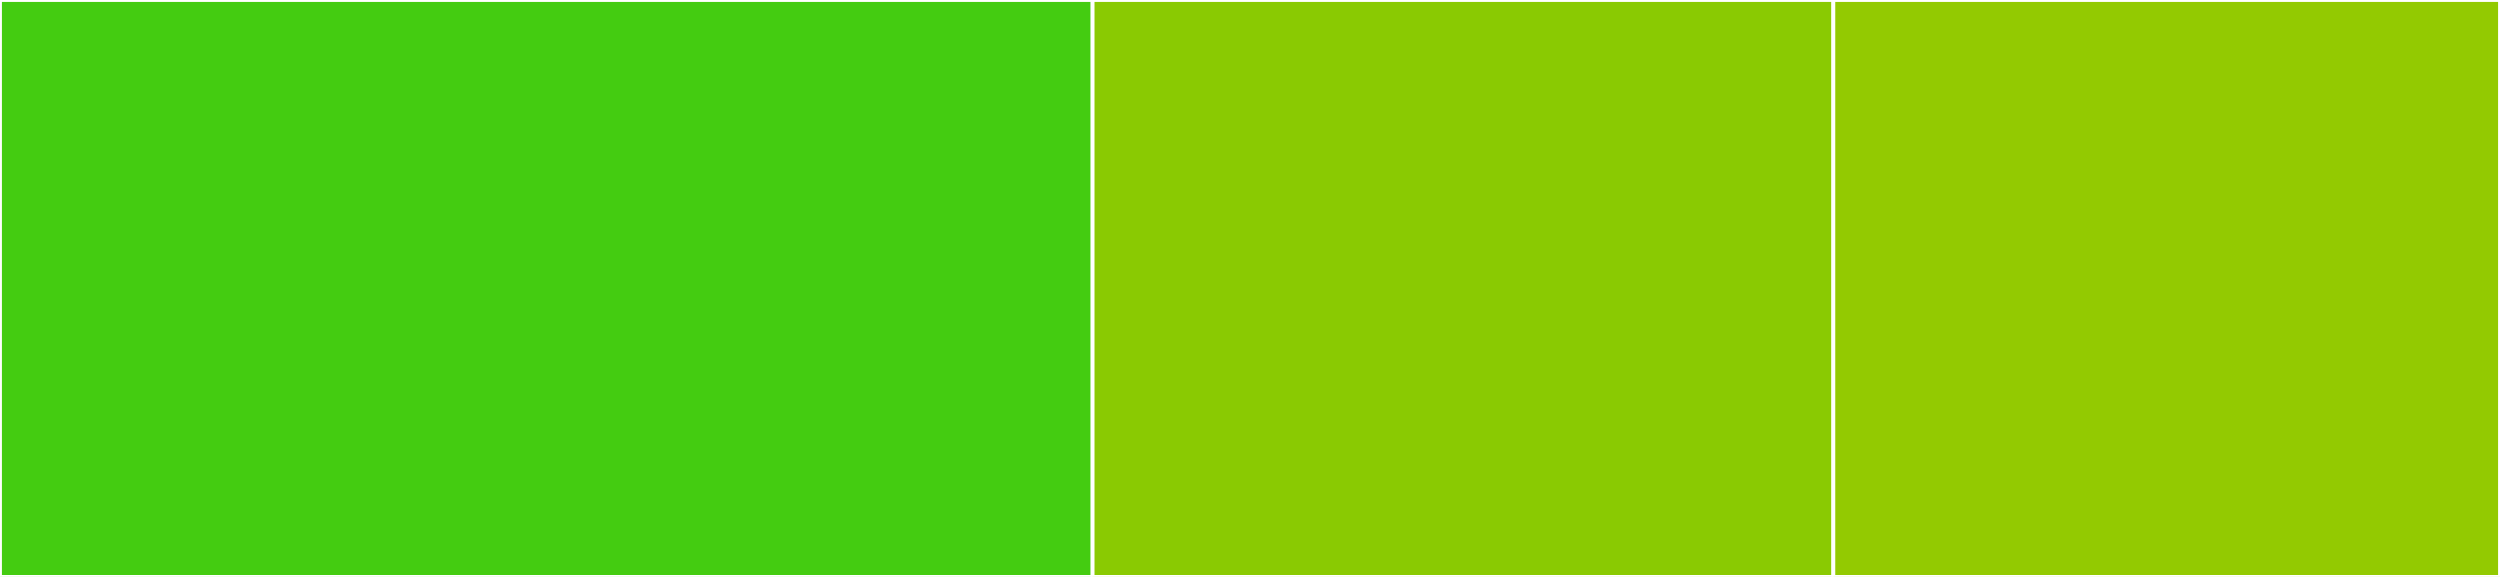 <svg baseProfile="full" width="650" height="150" viewBox="0 0 650 150" version="1.1"
xmlns="http://www.w3.org/2000/svg" xmlns:ev="http://www.w3.org/2001/xml-events"
xmlns:xlink="http://www.w3.org/1999/xlink">

<rect x="0" y="0" width="650" height="150" fill="#333333" stroke="none"/>

<style>rect.s{mask:url(#mask);}</style>
<defs>
  <pattern id="white" width="4" height="4" patternUnits="userSpaceOnUse" patternTransform="rotate(45)">
    <rect width="2" height="2" transform="translate(0,0)" fill="white"></rect>
  </pattern>
  <mask id="mask">
    <rect x="0" y="0" width="100%" height="100%" fill="url(#white)"></rect>
  </mask>
</defs>

<rect x="0" y="0" width="284.074" height="150.0" fill="#4c1" stroke="white" stroke-width="1" class=" tooltipped" data-content="index.ts"><title>index.ts</title></rect>
<rect x="284.074" y="0" width="192.593" height="150.0" fill="#8aca02" stroke="white" stroke-width="1" class=" tooltipped" data-content="jwtTokenAuthProvider.ts"><title>jwtTokenAuthProvider.ts</title></rect>
<rect x="476.667" y="0" width="173.333" height="150.0" fill="#93ca01" stroke="white" stroke-width="1" class=" tooltipped" data-content="tokenAuthProvider.ts"><title>tokenAuthProvider.ts</title></rect>
</svg>